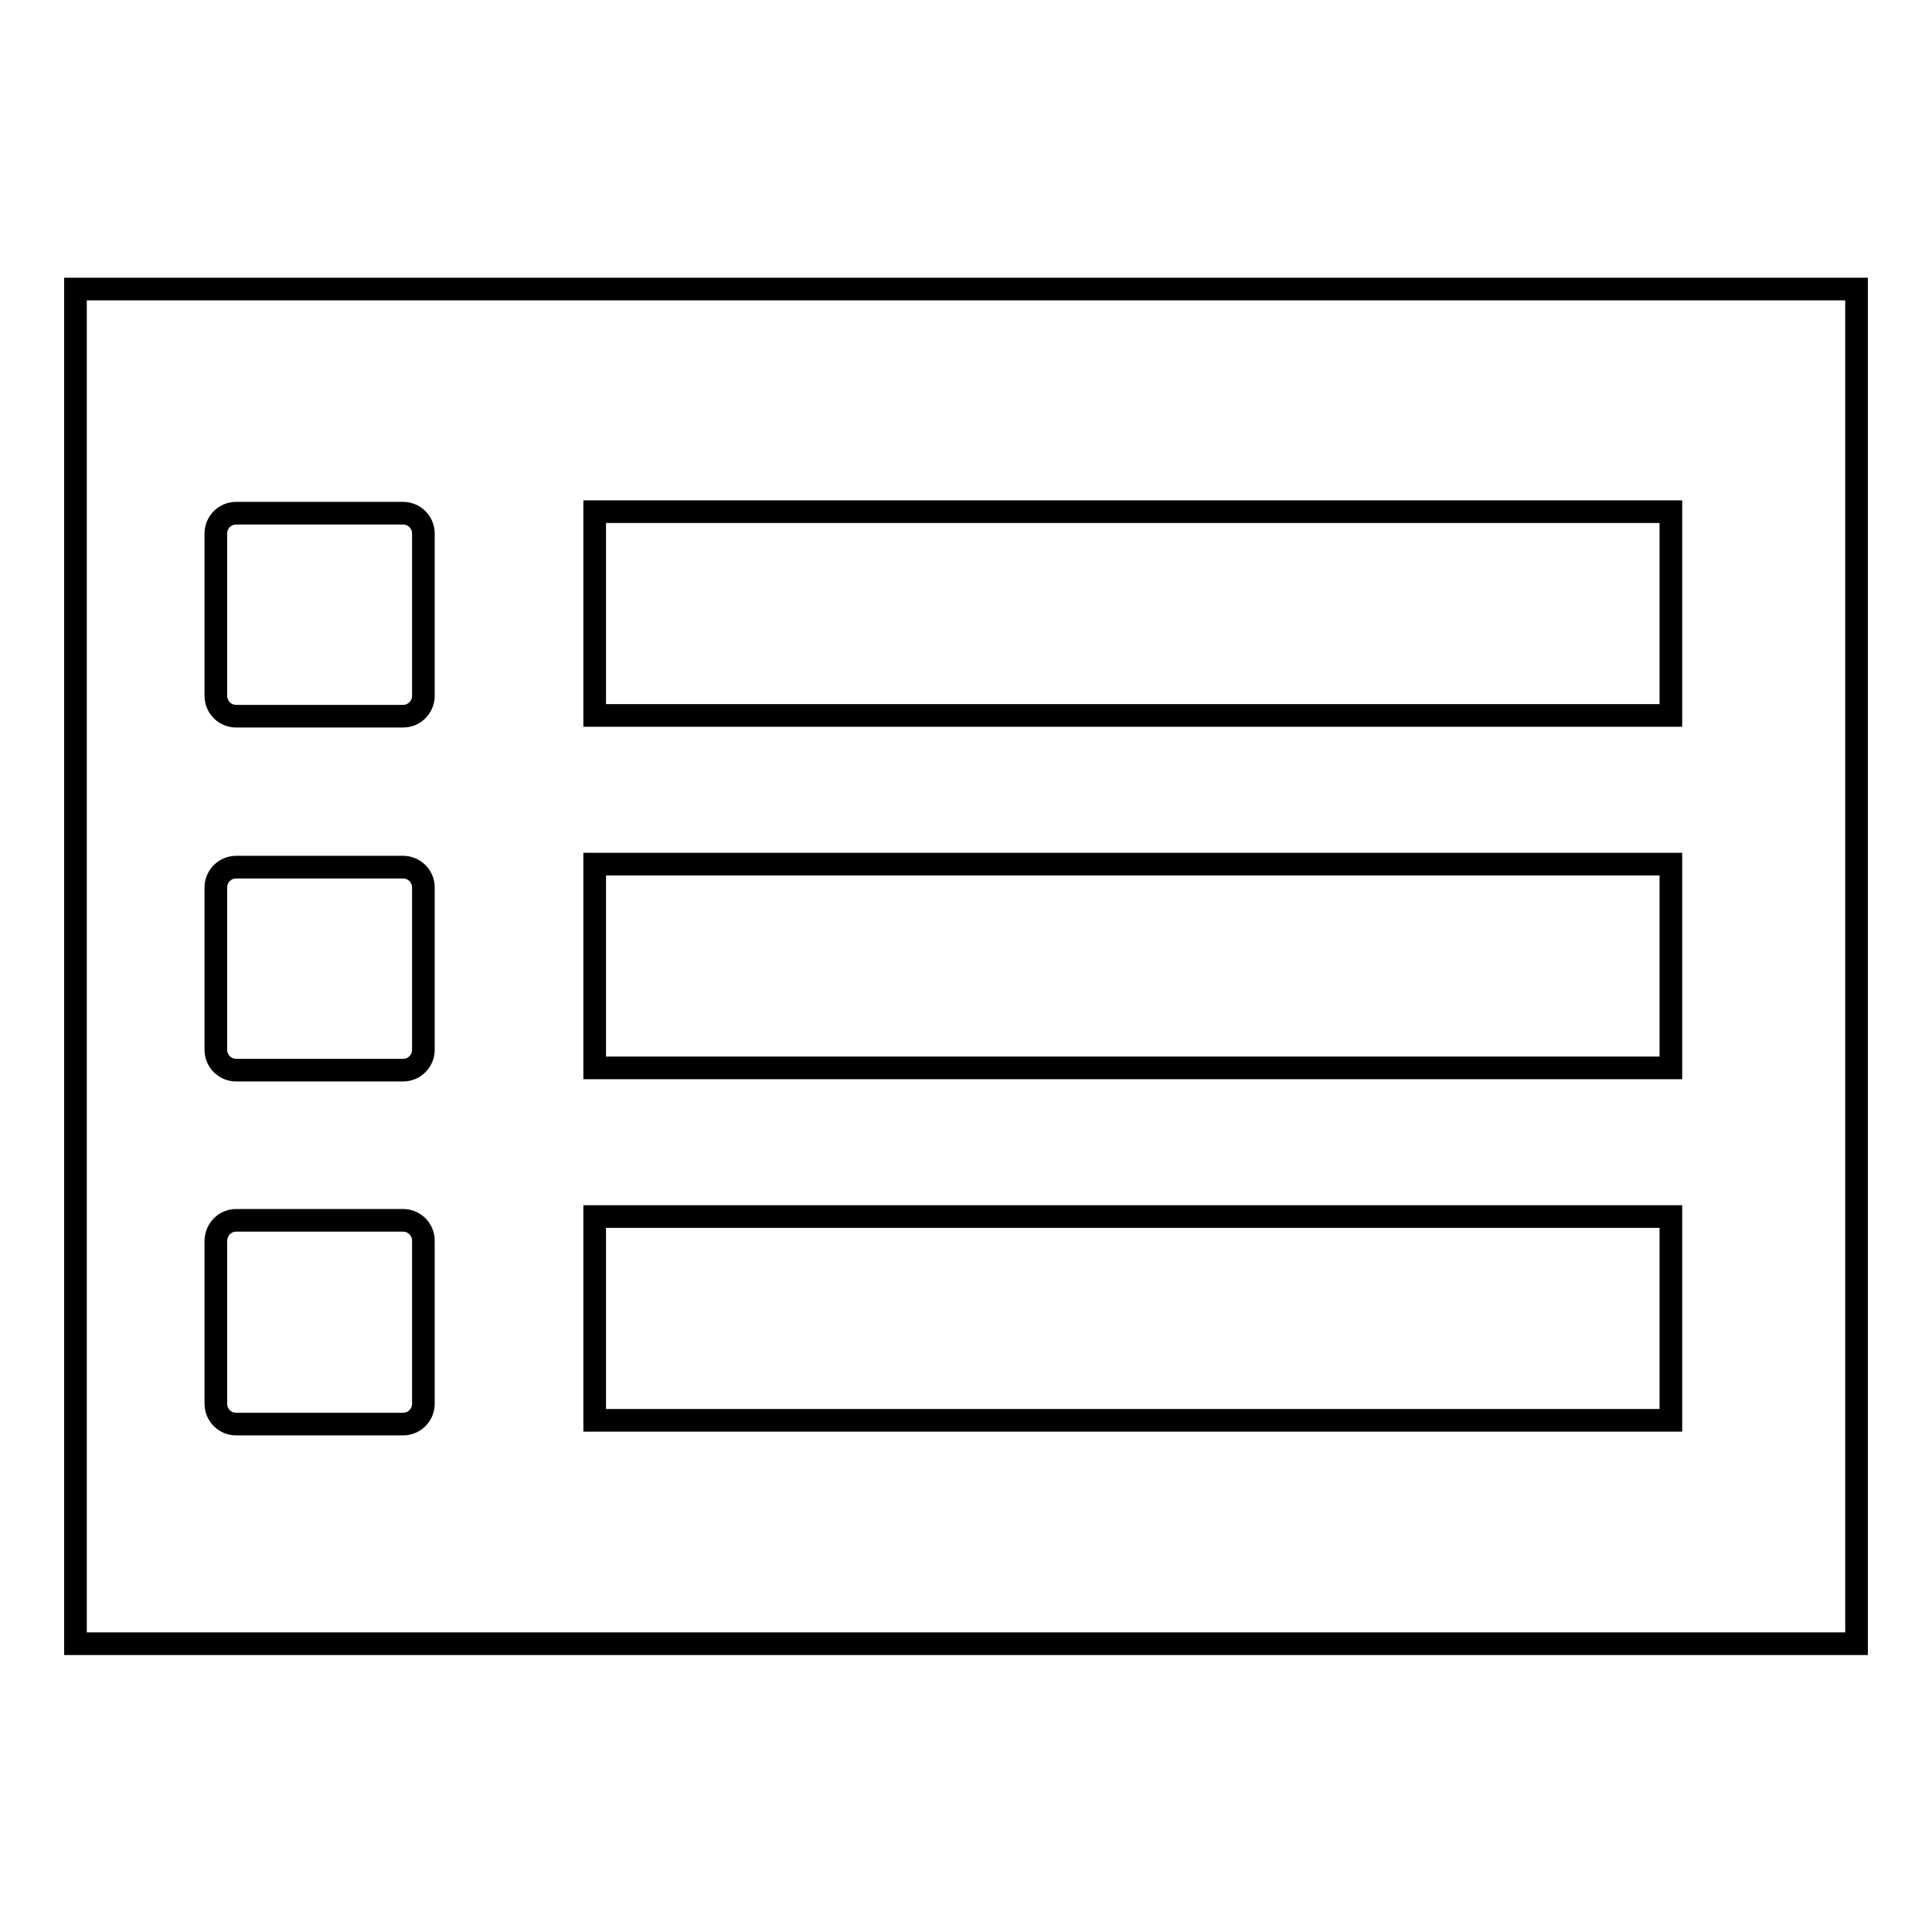 <?xml version="1.0" encoding="utf-8"?>
<!-- Svg Vector Icons : http://www.onlinewebfonts.com/icon -->
<!DOCTYPE svg PUBLIC "-//W3C//DTD SVG 1.1//EN" "http://www.w3.org/Graphics/SVG/1.1/DTD/svg11.dtd">
<svg version="1.1" xmlns="http://www.w3.org/2000/svg" xmlns:xlink="http://www.w3.org/1999/xlink" x="0px" y="0px" viewBox="0 0 256 256" enable-background="new 0 0 256 256" xml:space="preserve">
<g><g><path stroke-width="3" fill-opacity="0" stroke="#000000"  d="M78.8,67.8h142.6v27H78.8V67.8z"/><path stroke-width="3" fill-opacity="0" stroke="#000000"  d="M78.8,114.5h142.6v27H78.8V114.5z"/><path stroke-width="3" fill-opacity="0" stroke="#000000"  d="M78.8,161.2h142.6v27H78.8V161.2L78.8,161.2z"/><path stroke-width="3" fill-opacity="0" stroke="#000000"  d="M31.3,68h22.1c1.5,0,2.7,1.2,2.7,2.7v21.5c0,1.5-1.2,2.7-2.7,2.7H31.3c-1.5,0-2.7-1.2-2.7-2.7V70.7C28.6,69.2,29.8,68,31.3,68z"/><path stroke-width="3" fill-opacity="0" stroke="#000000"  d="M31.3,114.9h22.1c1.5,0,2.7,1.2,2.7,2.7v21.5c0,1.5-1.2,2.7-2.7,2.7H31.3c-1.5,0-2.7-1.2-2.7-2.7v-21.5C28.6,116.1,29.8,114.9,31.3,114.9z"/><path stroke-width="3" fill-opacity="0" stroke="#000000"  d="M31.3,161.7h22.1c1.5,0,2.7,1.2,2.7,2.7V186c0,1.5-1.2,2.7-2.7,2.7H31.3c-1.5,0-2.7-1.2-2.7-2.7v-21.5C28.6,162.9,29.8,161.7,31.3,161.7z"/><path stroke-width="3" fill-opacity="0" stroke="#000000"  d="M10,38.3h236v179.5H10V38.3z"/></g></g>
</svg>